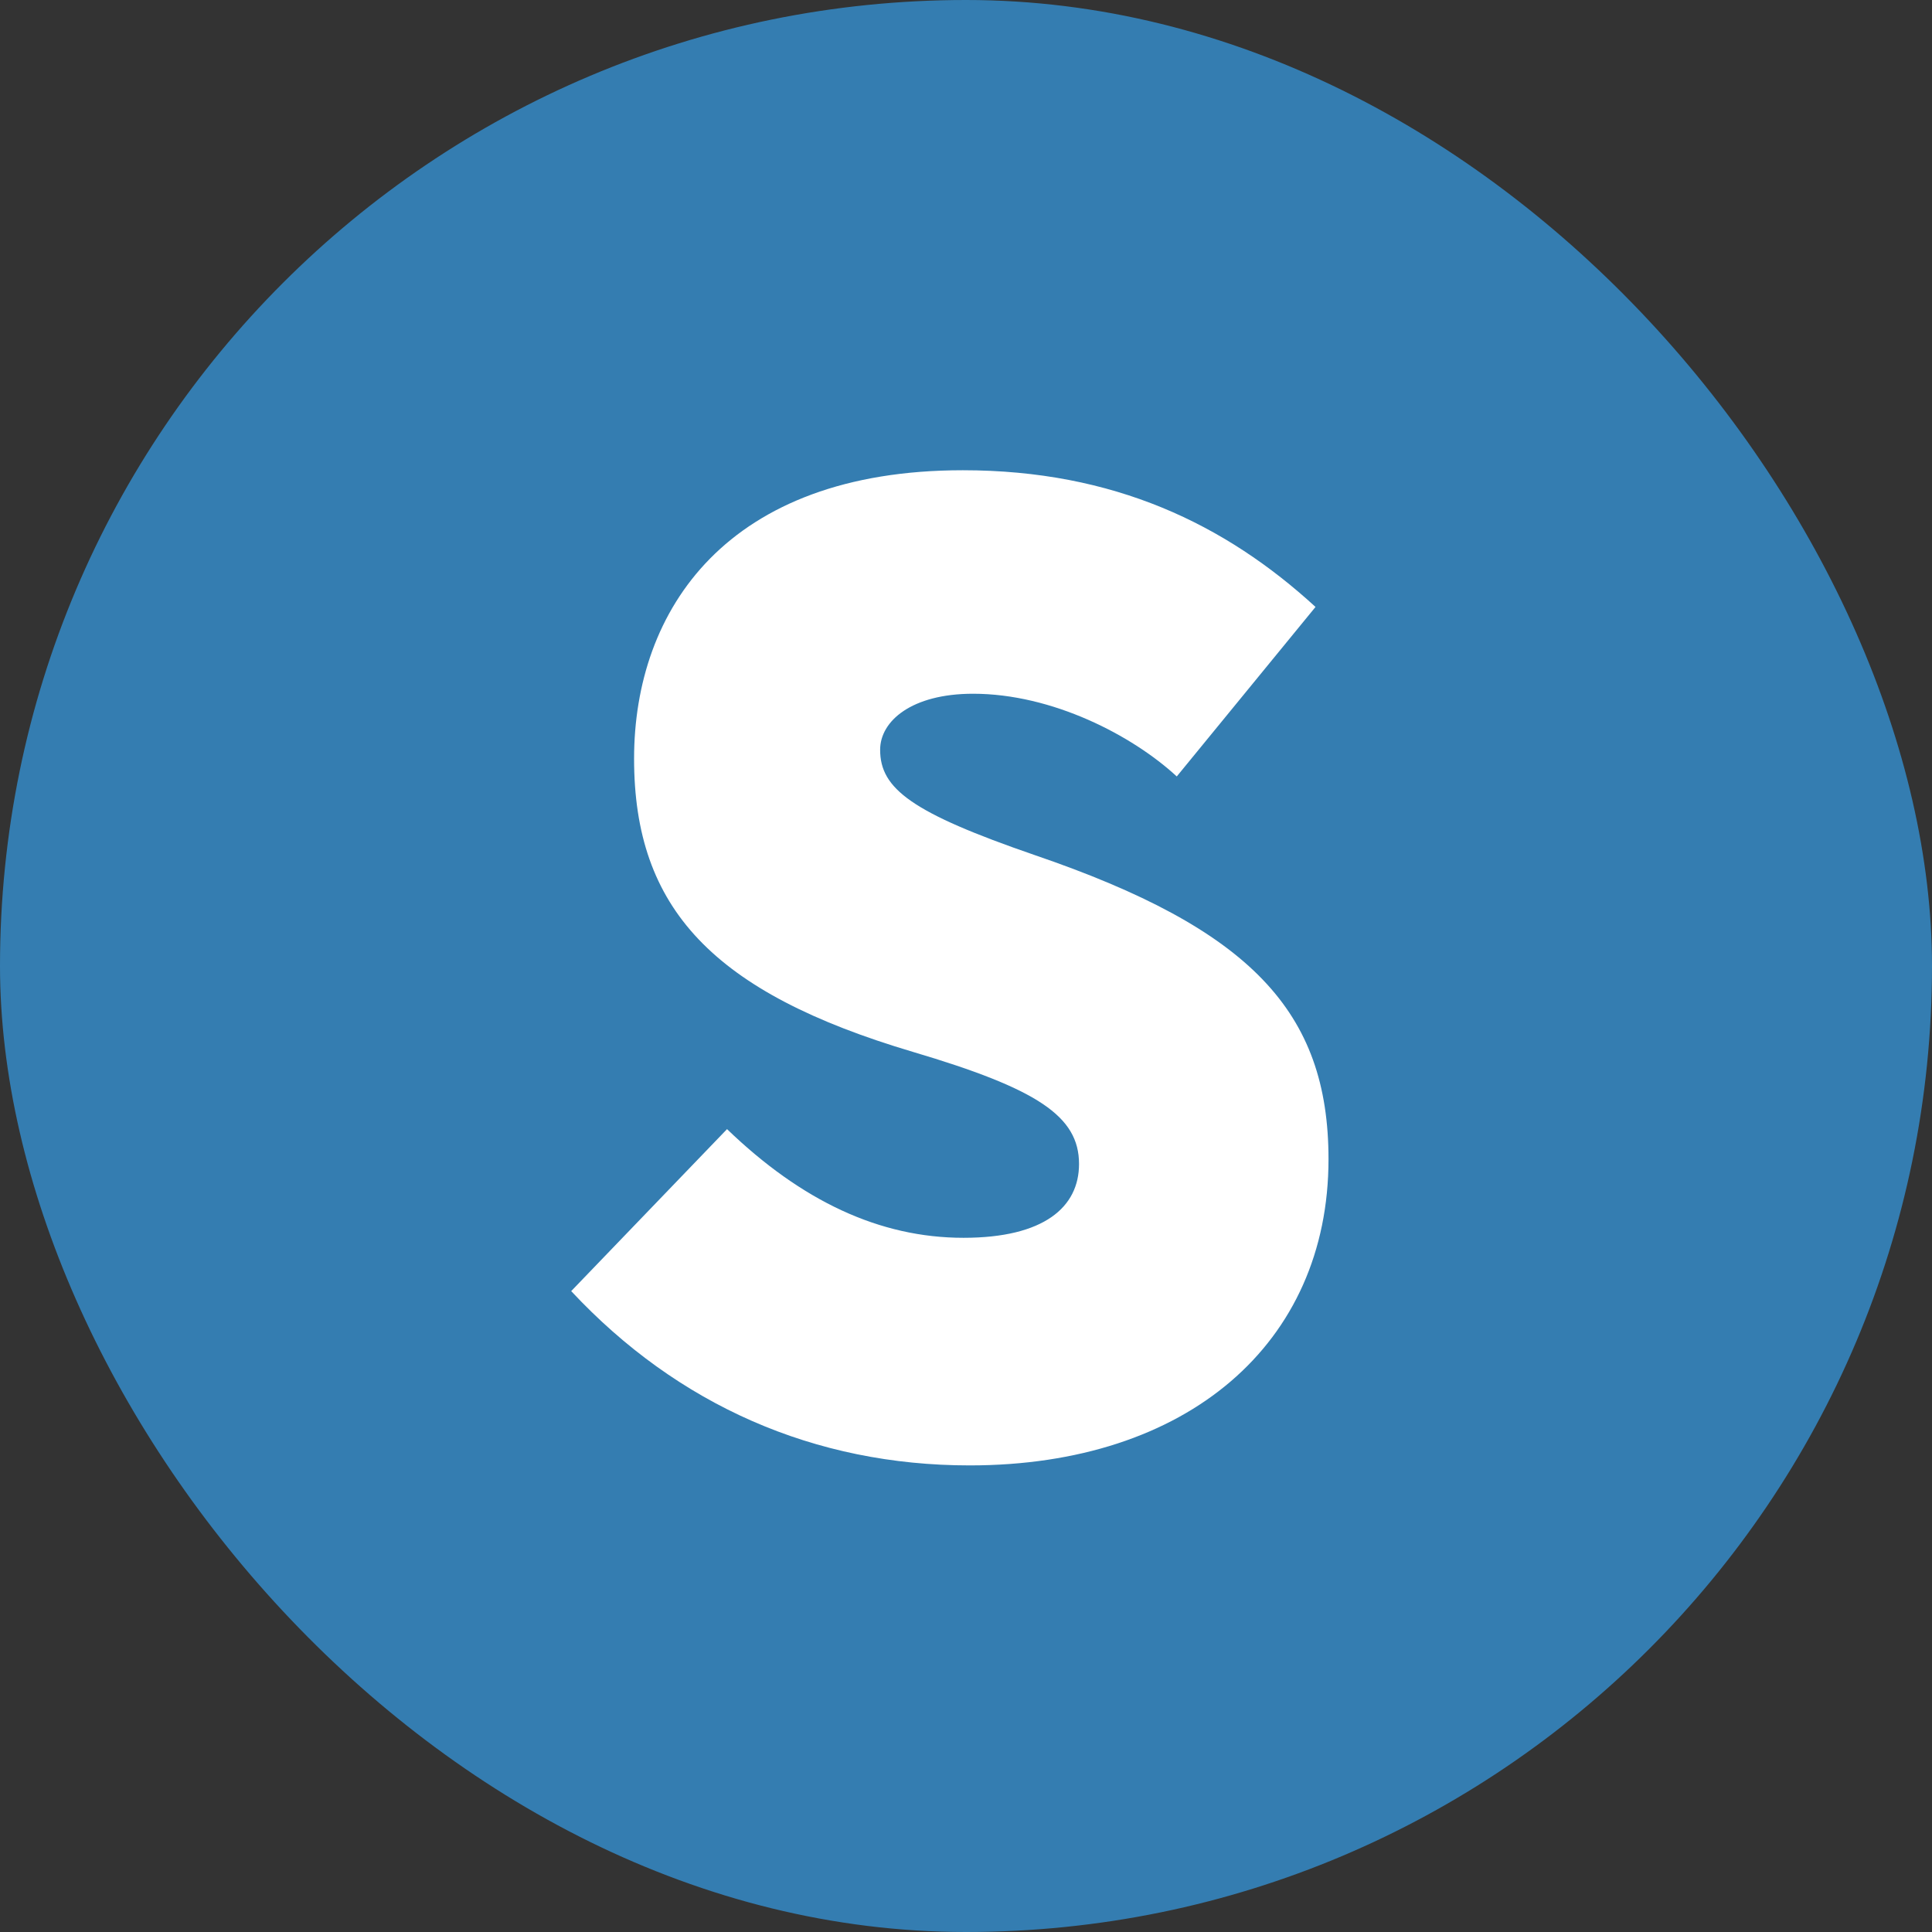 <svg width="212" height="212" viewBox="0 0 212 212" fill="none" xmlns="http://www.w3.org/2000/svg">
<rect x="0" y="0" width="212" height="212" fill="#333333" stroke="none"/>
<rect width="212" height="212" rx="106" fill="#347DB1"/>
<path d="M106.403 160.8C89.377 160.8 74.377 154.2 62.678 141.675L79.778 123.9C87.953 131.775 96.502 135.825 105.728 135.825C114.578 135.825 118.403 132.45 118.403 127.725C118.403 122.475 113.828 119.475 100.178 115.425C78.203 108.9 69.578 99.675 69.578 83.25C69.578 66.9 79.778 51.6 105.653 51.6C122.228 51.6 134.453 57.525 144.353 66.6L129.128 85.2C124.253 80.7 115.478 76.125 106.778 76.125C100.028 76.125 96.578 79.125 96.578 82.275C96.578 86.55 100.028 89.175 113.528 93.825C137.228 101.925 145.778 111 145.778 127.2C145.778 147.45 130.253 160.8 106.403 160.8Z" fill="white"/>
</svg>
